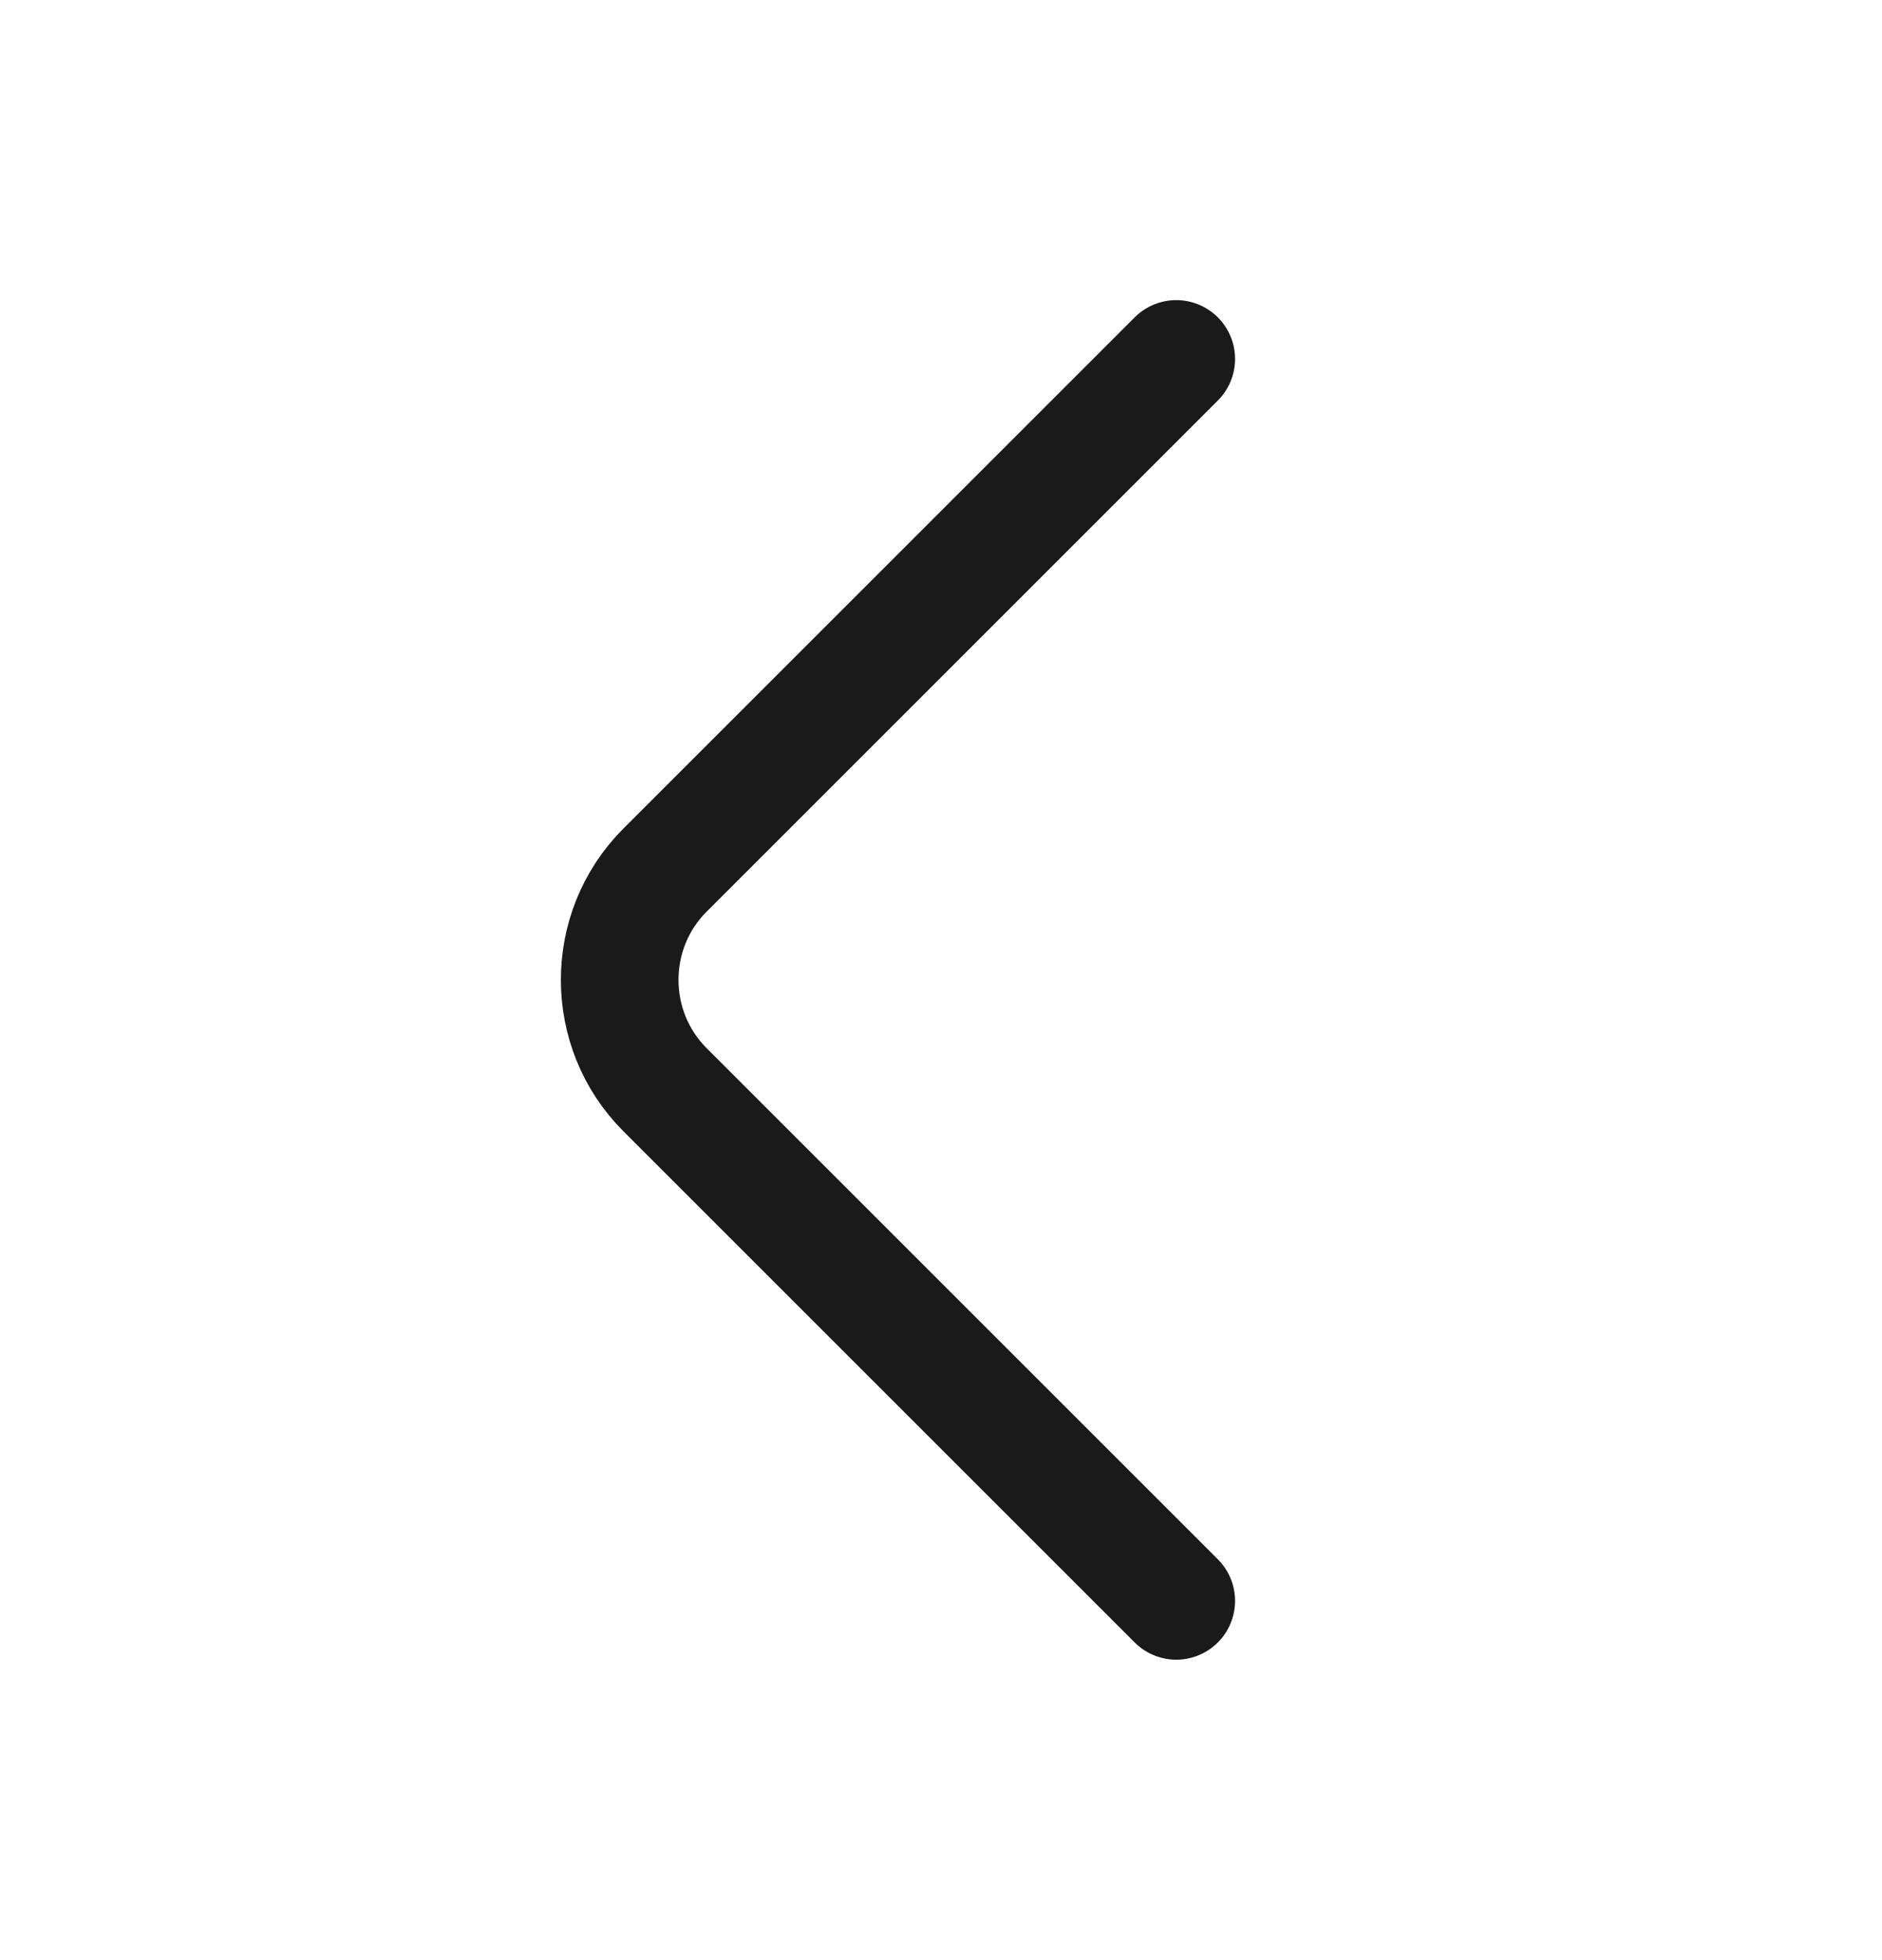 <svg width="24" height="25" viewBox="0 0 24 25" fill="none" xmlns="http://www.w3.org/2000/svg">
<path d="M15 20.418L8.48 13.898C7.71 13.128 7.71 11.868 8.48 11.098L15 4.578" stroke="#1A1A1A" stroke-width="1.5" stroke-miterlimit="10" stroke-linecap="round" stroke-linejoin="round"/>
</svg>

